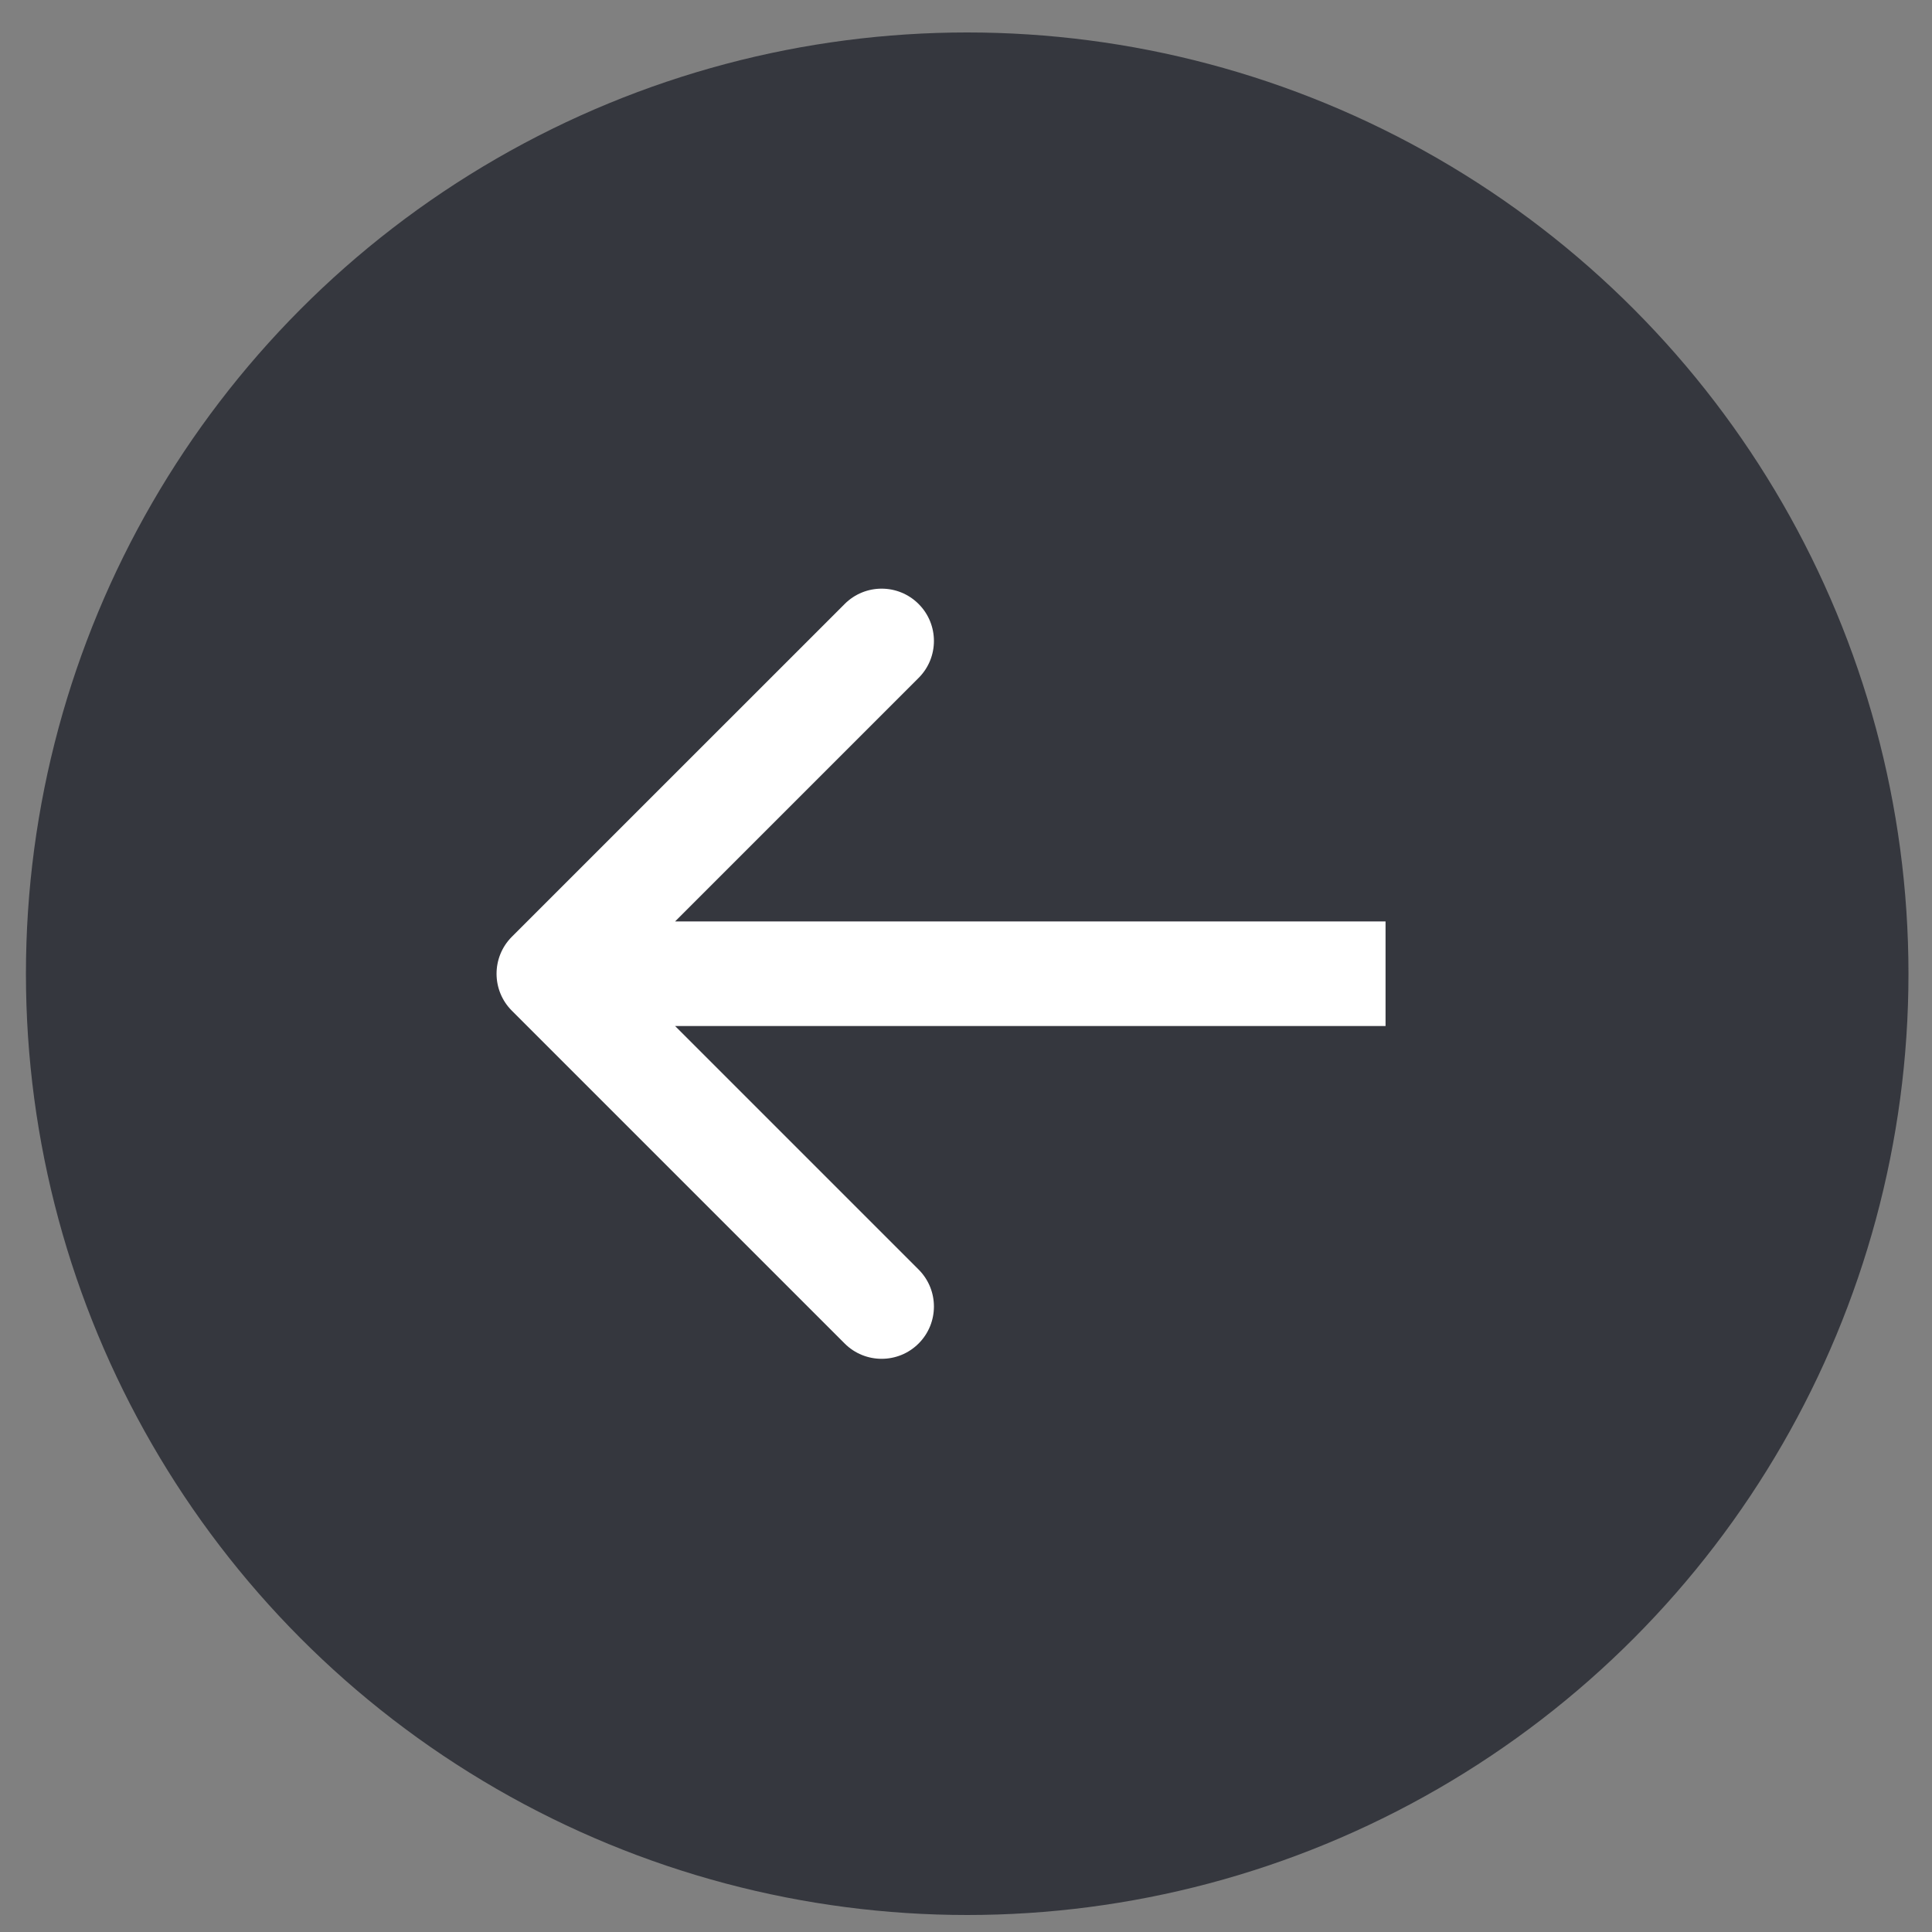 <?xml version="1.0" encoding="UTF-8"?> <svg xmlns="http://www.w3.org/2000/svg" width="45" height="45" viewBox="0 0 45 45" fill="none"><rect x="0" y="0" width="45" height="45" fill="#808080" stroke="none"/><circle cx="22.528" cy="22.68" r="21.924" fill="#35373E"></circle><path d="M11.922 23.541C11.447 23.066 11.447 22.295 11.922 21.819L19.674 14.068C20.149 13.592 20.921 13.592 21.396 14.068C21.872 14.543 21.872 15.315 21.396 15.79L14.506 22.68L21.396 29.57C21.872 30.046 21.872 30.817 21.396 31.293C20.921 31.768 20.149 31.768 19.674 31.293L11.922 23.541ZM32.272 23.898L12.784 23.898L12.784 21.462L32.272 21.462L32.272 23.898Z" fill="white"></path></svg> 